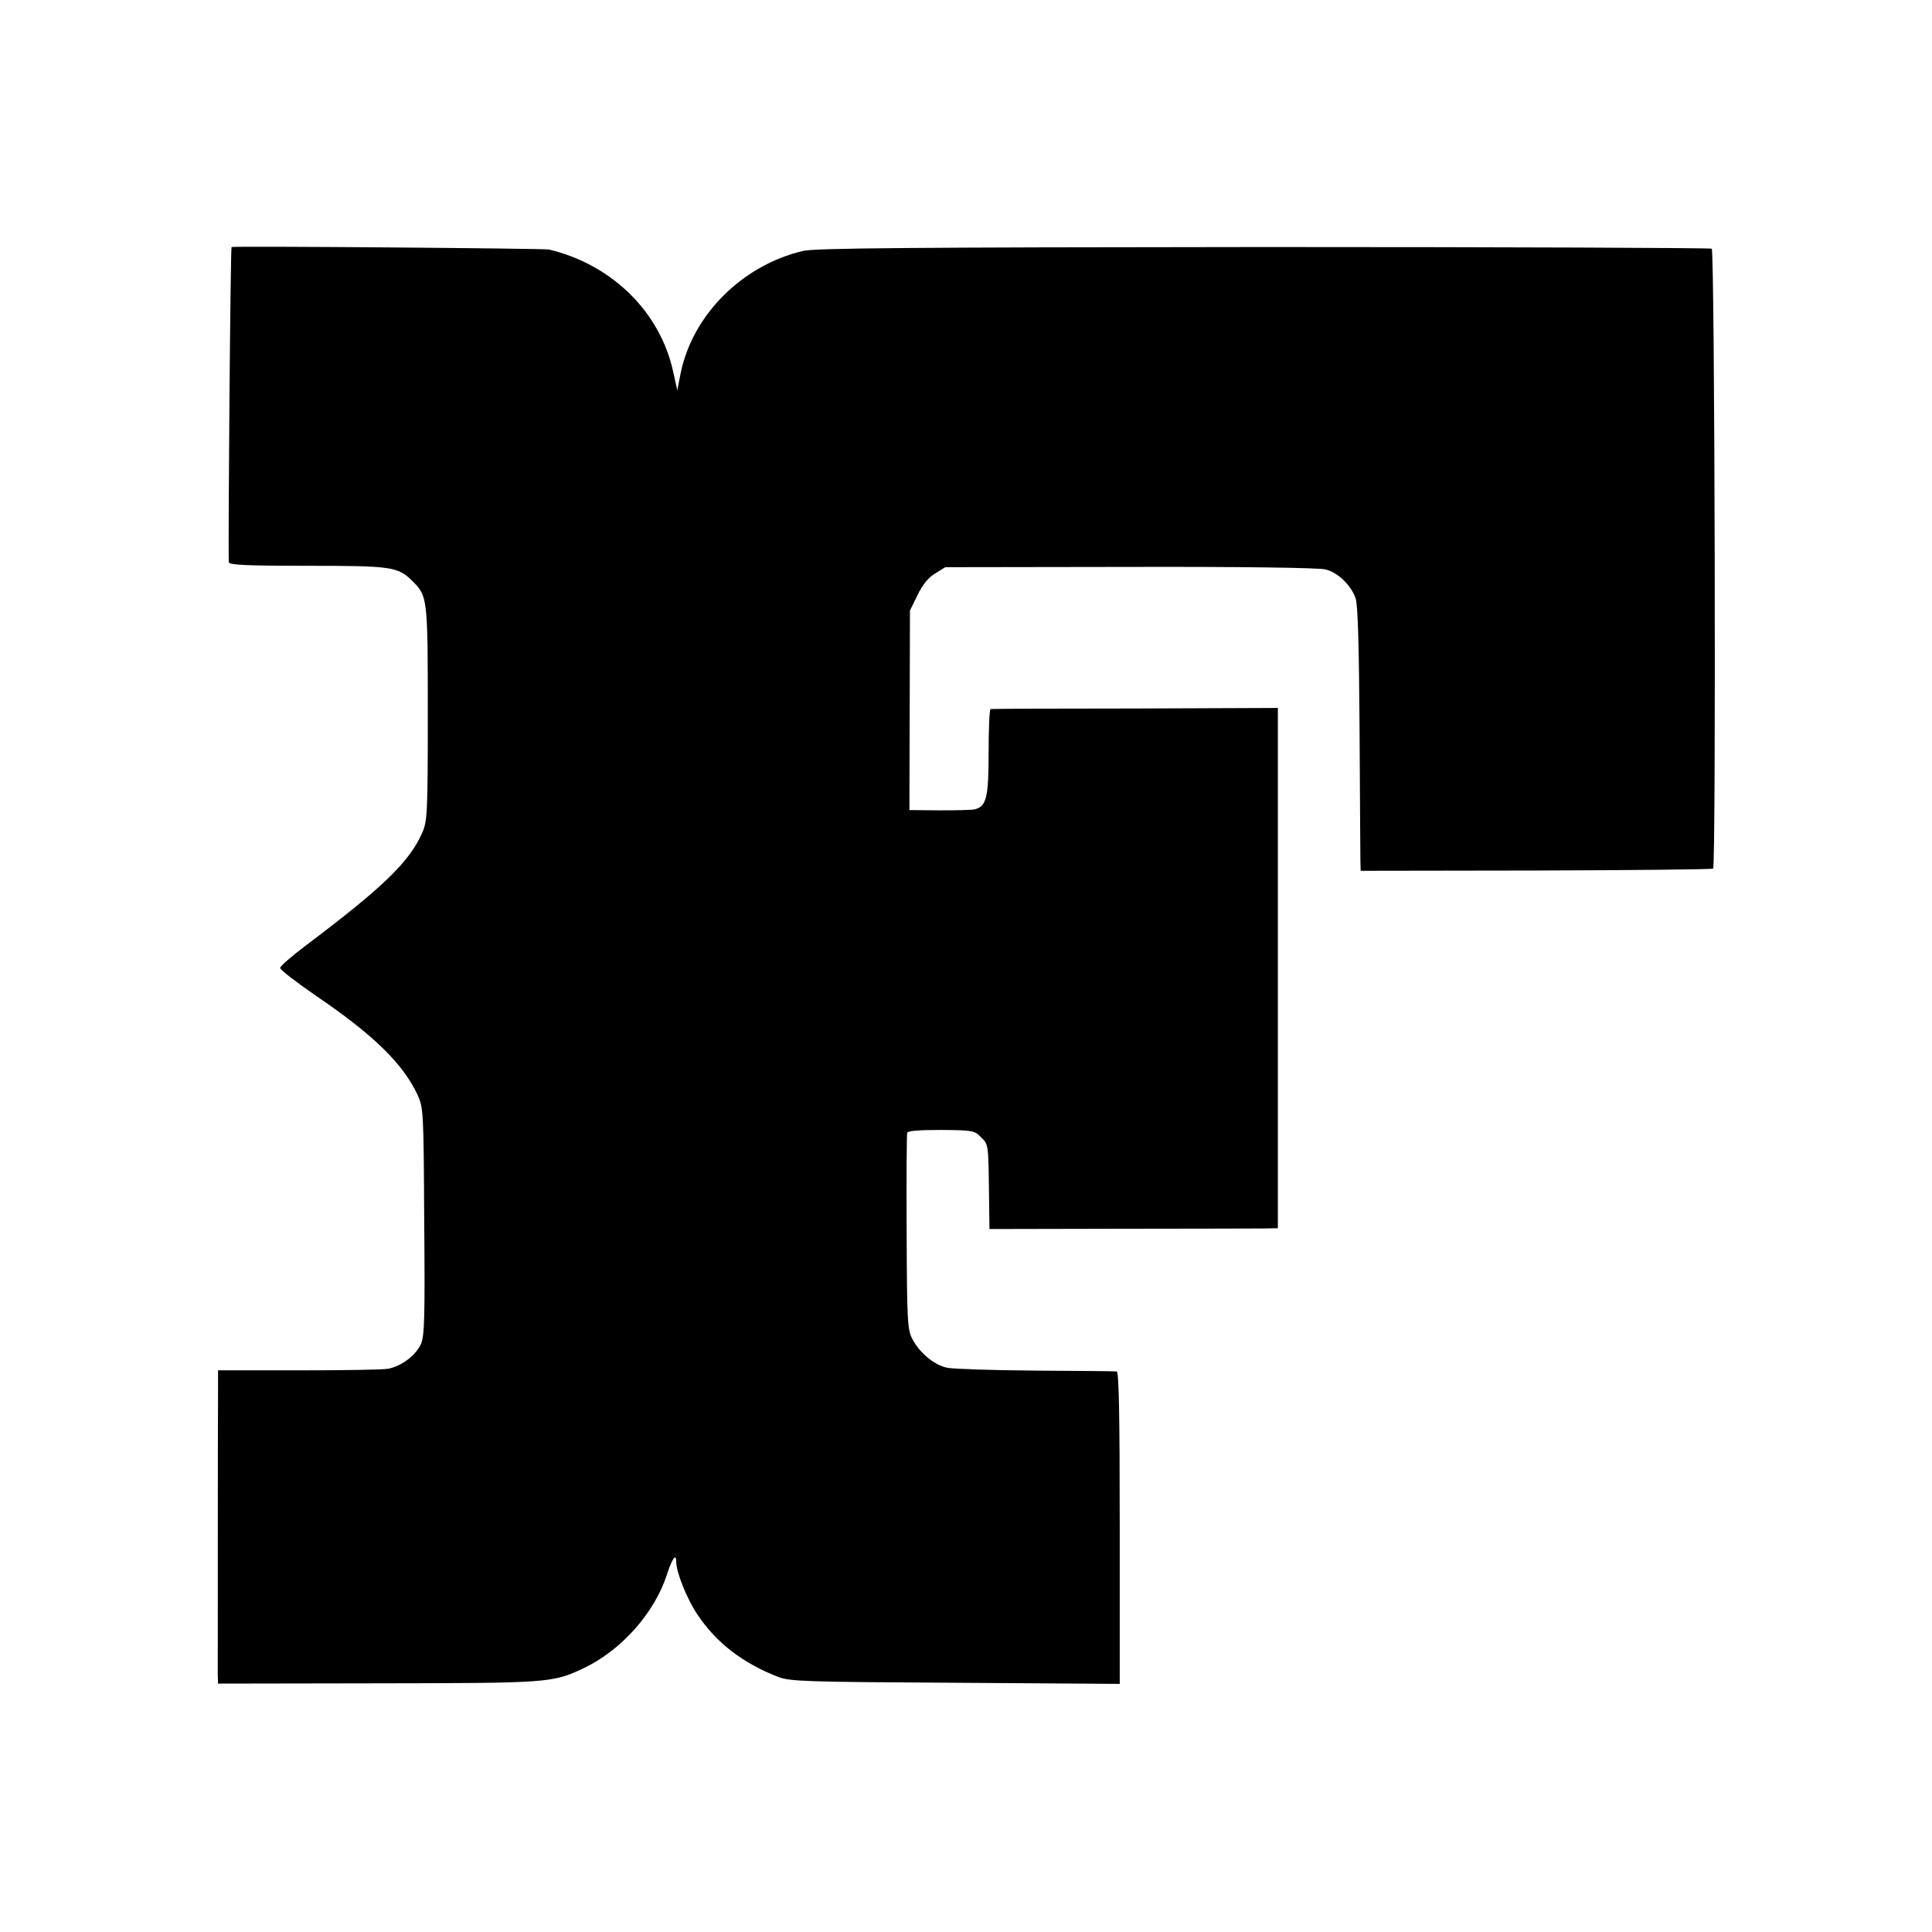 <?xml version="1.0" standalone="no"?>
<!DOCTYPE svg PUBLIC "-//W3C//DTD SVG 20010904//EN"
 "http://www.w3.org/TR/2001/REC-SVG-20010904/DTD/svg10.dtd">
<svg version="1.0" xmlns="http://www.w3.org/2000/svg"
 width="700pt" height="700pt" viewBox="0 0 700 700"
 preserveAspectRatio="xMidYMid meet">
<g transform="translate(0,700) scale(0.1,-0.1)"
fill="#000000" stroke="none">
<path d="M839 6105 c-4 0 -13 -1093 -10 -1142 1 -10 65 -13 285 -13 308 0 328
-3 382 -57 53 -53 54 -61 54 -480 0 -367 -2 -390 -21 -432 -47 -105 -141 -196
-424 -409 -49 -37 -90 -73 -90 -79 0 -7 59 -52 130 -101 209 -142 315 -246
368 -359 21 -47 22 -59 24 -458 3 -353 1 -415 -12 -445 -18 -40 -69 -79 -117
-89 -18 -4 -165 -6 -325 -6 l-293 0 0 -75 c-1 -101 -1 -987 -1 -1028 l1 -32
578 1 c620 1 633 1 747 55 135 64 256 199 301 338 19 59 34 80 34 48 0 -38 38
-133 75 -189 69 -104 164 -178 295 -229 41 -16 100 -18 641 -21 l596 -4 0 565
c0 411 -3 566 -11 567 -6 1 -137 2 -291 3 -154 1 -298 6 -321 10 -46 8 -103
54 -129 106 -17 32 -19 69 -20 385 -1 193 0 355 2 361 3 7 45 10 123 10 115
-1 121 -2 145 -27 26 -25 26 -29 28 -179 l2 -153 470 1 c259 0 494 1 523 1
l52 1 0 943 0 942 -517 -2 c-285 0 -521 -1 -524 -2 -4 -1 -7 -71 -7 -157 0
-163 -8 -195 -49 -206 -10 -3 -67 -4 -128 -4 l-110 1 1 361 1 362 27 55 c18
38 39 64 64 79 l37 23 669 1 c405 1 684 -3 708 -9 46 -11 94 -58 110 -106 8
-25 12 -175 14 -471 1 -239 3 -453 3 -475 l1 -40 635 1 c350 1 638 4 642 7 11
11 6 2239 -5 2246 -6 3 -736 6 -1624 6 -1289 -1 -1624 -4 -1668 -14 -221 -52
-401 -232 -444 -444 l-12 -61 -14 63 c-46 219 -221 392 -451 447 -16 4 -1125
13 -1150 9z"/>
</g>
</svg>
